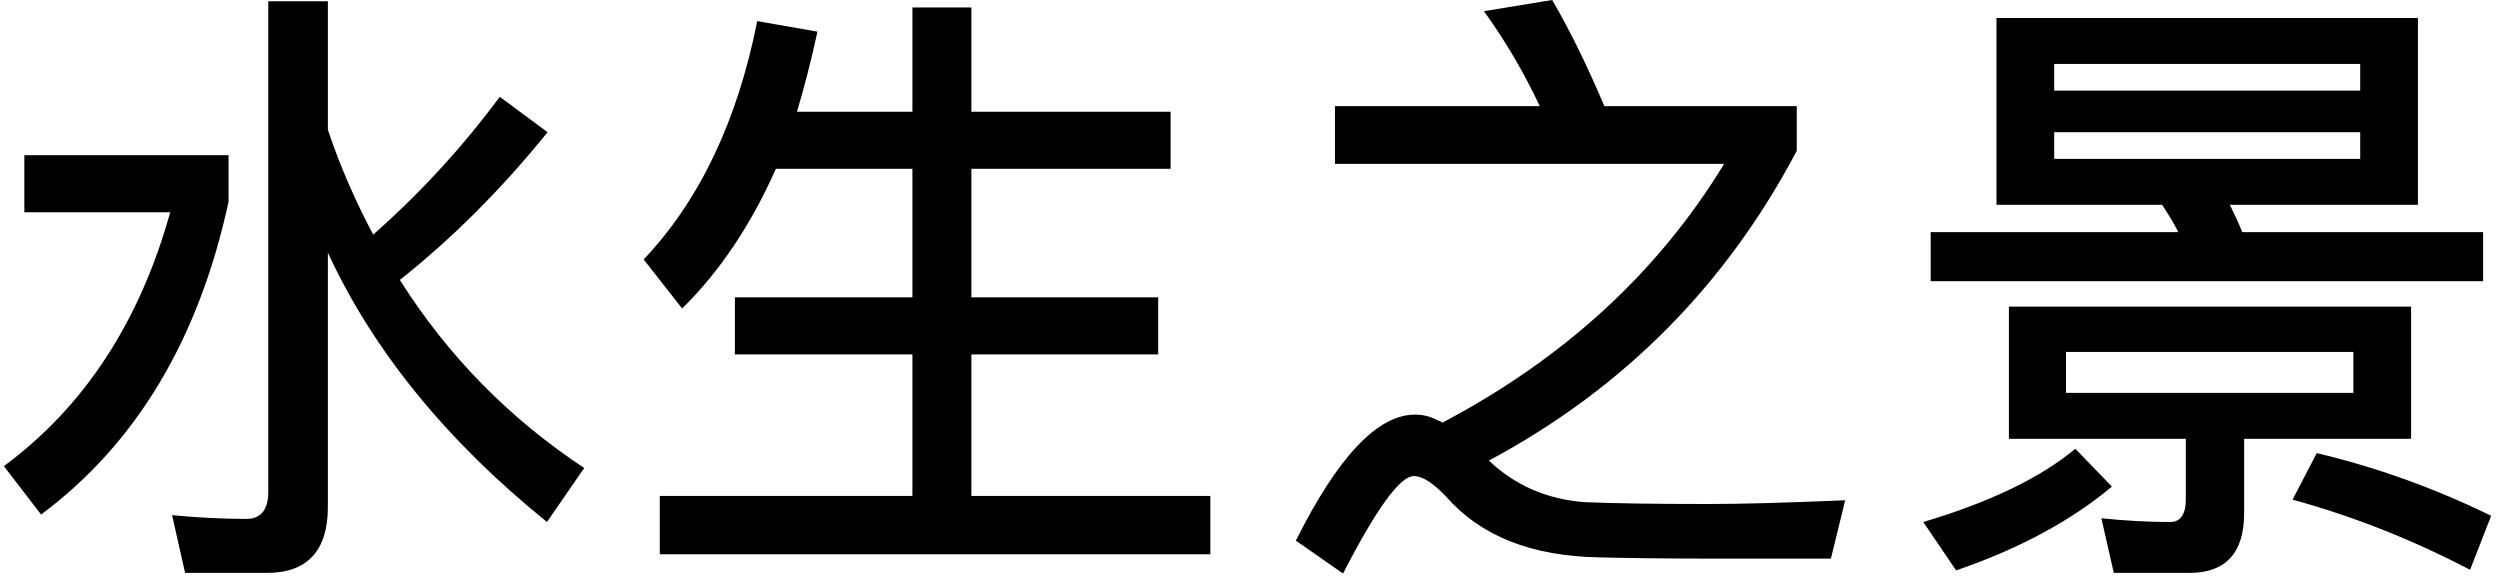 <?xml version="1.0" encoding="UTF-8"?>
<svg width="145px" height="34px" viewBox="0 0 145 34" version="1.1" xmlns="http://www.w3.org/2000/svg" xmlns:xlink="http://www.w3.org/1999/xlink">
    <!-- Generator: Sketch 53.2 (72643) - https://sketchapp.com -->
    <title>P102</title>
    <desc>Created with Sketch.</desc>
    <g id="Page-1" stroke="none" stroke-width="1" fill="none" fill-rule="evenodd">
        <path d="M1.412,9 L13.256,9 L13.256,11.7 C11.528,19.692 7.892,25.74 2.384,29.844 L0.224,27.036 C4.904,23.58 8.108,18.648 9.872,12.312 L1.412,12.312 L1.412,9 Z M28.988,5.616 L31.76,7.668 C29.024,11.052 26.144,13.896 23.192,16.236 C25.964,20.628 29.528,24.264 33.884,27.144 L31.724,30.276 C25.892,25.56 21.644,20.34 19.016,14.652 L19.016,29.412 C19.016,31.932 17.828,33.228 15.488,33.228 L10.736,33.228 L9.98,29.88 C11.492,30.024 12.932,30.096 14.3,30.096 C15.128,30.096 15.56,29.556 15.56,28.548 L15.56,0.072 L19.016,0.072 L19.016,7.524 C19.736,9.684 20.636,11.7 21.644,13.608 C24.344,11.232 26.792,8.568 28.988,5.616 Z M45,9.792 C43.56,13.032 41.76,15.732 39.564,17.892 L37.332,15.048 C40.572,11.628 42.768,7.02 43.92,1.224 L47.412,1.836 C47.052,3.492 46.656,5.04 46.224,6.48 L52.92,6.48 L52.92,0.432 L56.34,0.432 L56.34,6.48 L67.896,6.48 L67.896,9.792 L56.34,9.792 L56.34,17.244 L67.176,17.244 L67.176,20.556 L56.34,20.556 L56.34,28.764 L70.2,28.764 L70.2,32.148 L38.268,32.148 L38.268,28.764 L52.92,28.764 L52.92,20.556 L42.624,20.556 L42.624,17.244 L52.92,17.244 L52.92,9.792 L45,9.792 Z M90.028,0 C91.072,1.8 92.08,3.852 93.052,6.156 L104.212,6.156 L104.212,8.748 C100.108,16.524 94.168,22.536 86.356,26.712 C87.868,28.152 89.704,28.944 91.864,29.124 C93.556,29.196 95.968,29.232 99.1,29.232 C101.008,29.232 103.636,29.16 107.02,29.016 L106.192,32.4 L99.64,32.4 C96.436,32.4 94.132,32.364 92.764,32.328 C88.84,32.256 85.888,31.104 83.872,28.8 C83.116,28.008 82.504,27.612 82,27.612 C81.208,27.612 79.84,29.484 77.896,33.264 L75.16,31.356 C77.608,26.46 79.912,24.048 82.072,24.048 C82.54,24.048 82.972,24.156 83.368,24.372 C83.476,24.408 83.584,24.444 83.656,24.516 C90.748,20.772 96.184,15.768 100,9.504 L77.428,9.504 L77.428,6.156 L89.308,6.156 C88.372,4.176 87.292,2.34 86.068,0.648 L90.028,0 Z M116.516,17.784 L139.844,17.784 L139.844,25.452 L130.16,25.452 L130.16,29.772 C130.16,32.076 129.08,33.228 126.992,33.228 L122.6,33.228 L121.88,30.06 C123.284,30.204 124.616,30.276 125.876,30.276 C126.452,30.276 126.776,29.844 126.776,28.98 L126.776,25.452 L116.516,25.452 L116.516,17.784 Z M136.496,22.788 L136.496,20.412 L119.828,20.412 L119.828,22.788 L136.496,22.788 Z M115.796,1.044 L140.24,1.044 L140.24,11.88 L129.332,11.88 C129.584,12.384 129.836,12.924 130.052,13.464 L144.02,13.464 L144.02,16.308 L111.98,16.308 L111.98,13.464 L126.344,13.464 C126.056,12.888 125.732,12.384 125.408,11.88 L115.796,11.88 L115.796,1.044 Z M136.892,9.216 L136.892,7.668 L119.144,7.668 L119.144,9.216 L136.892,9.216 Z M119.144,5.256 L136.892,5.256 L136.892,3.708 L119.144,3.708 L119.144,5.256 Z M134.372,26.28 C137.864,27.108 141.248,28.332 144.488,29.916 L143.264,33.048 C139.952,31.32 136.532,29.952 132.968,28.98 L134.372,26.28 Z M120.368,26.028 L122.492,28.224 C120.116,30.204 117.128,31.824 113.456,33.084 L111.548,30.276 C115.436,29.124 118.388,27.684 120.368,26.028 Z" id="P102" fill="#000000" fill-rule="nonzero"></path>
    </g>
</svg>